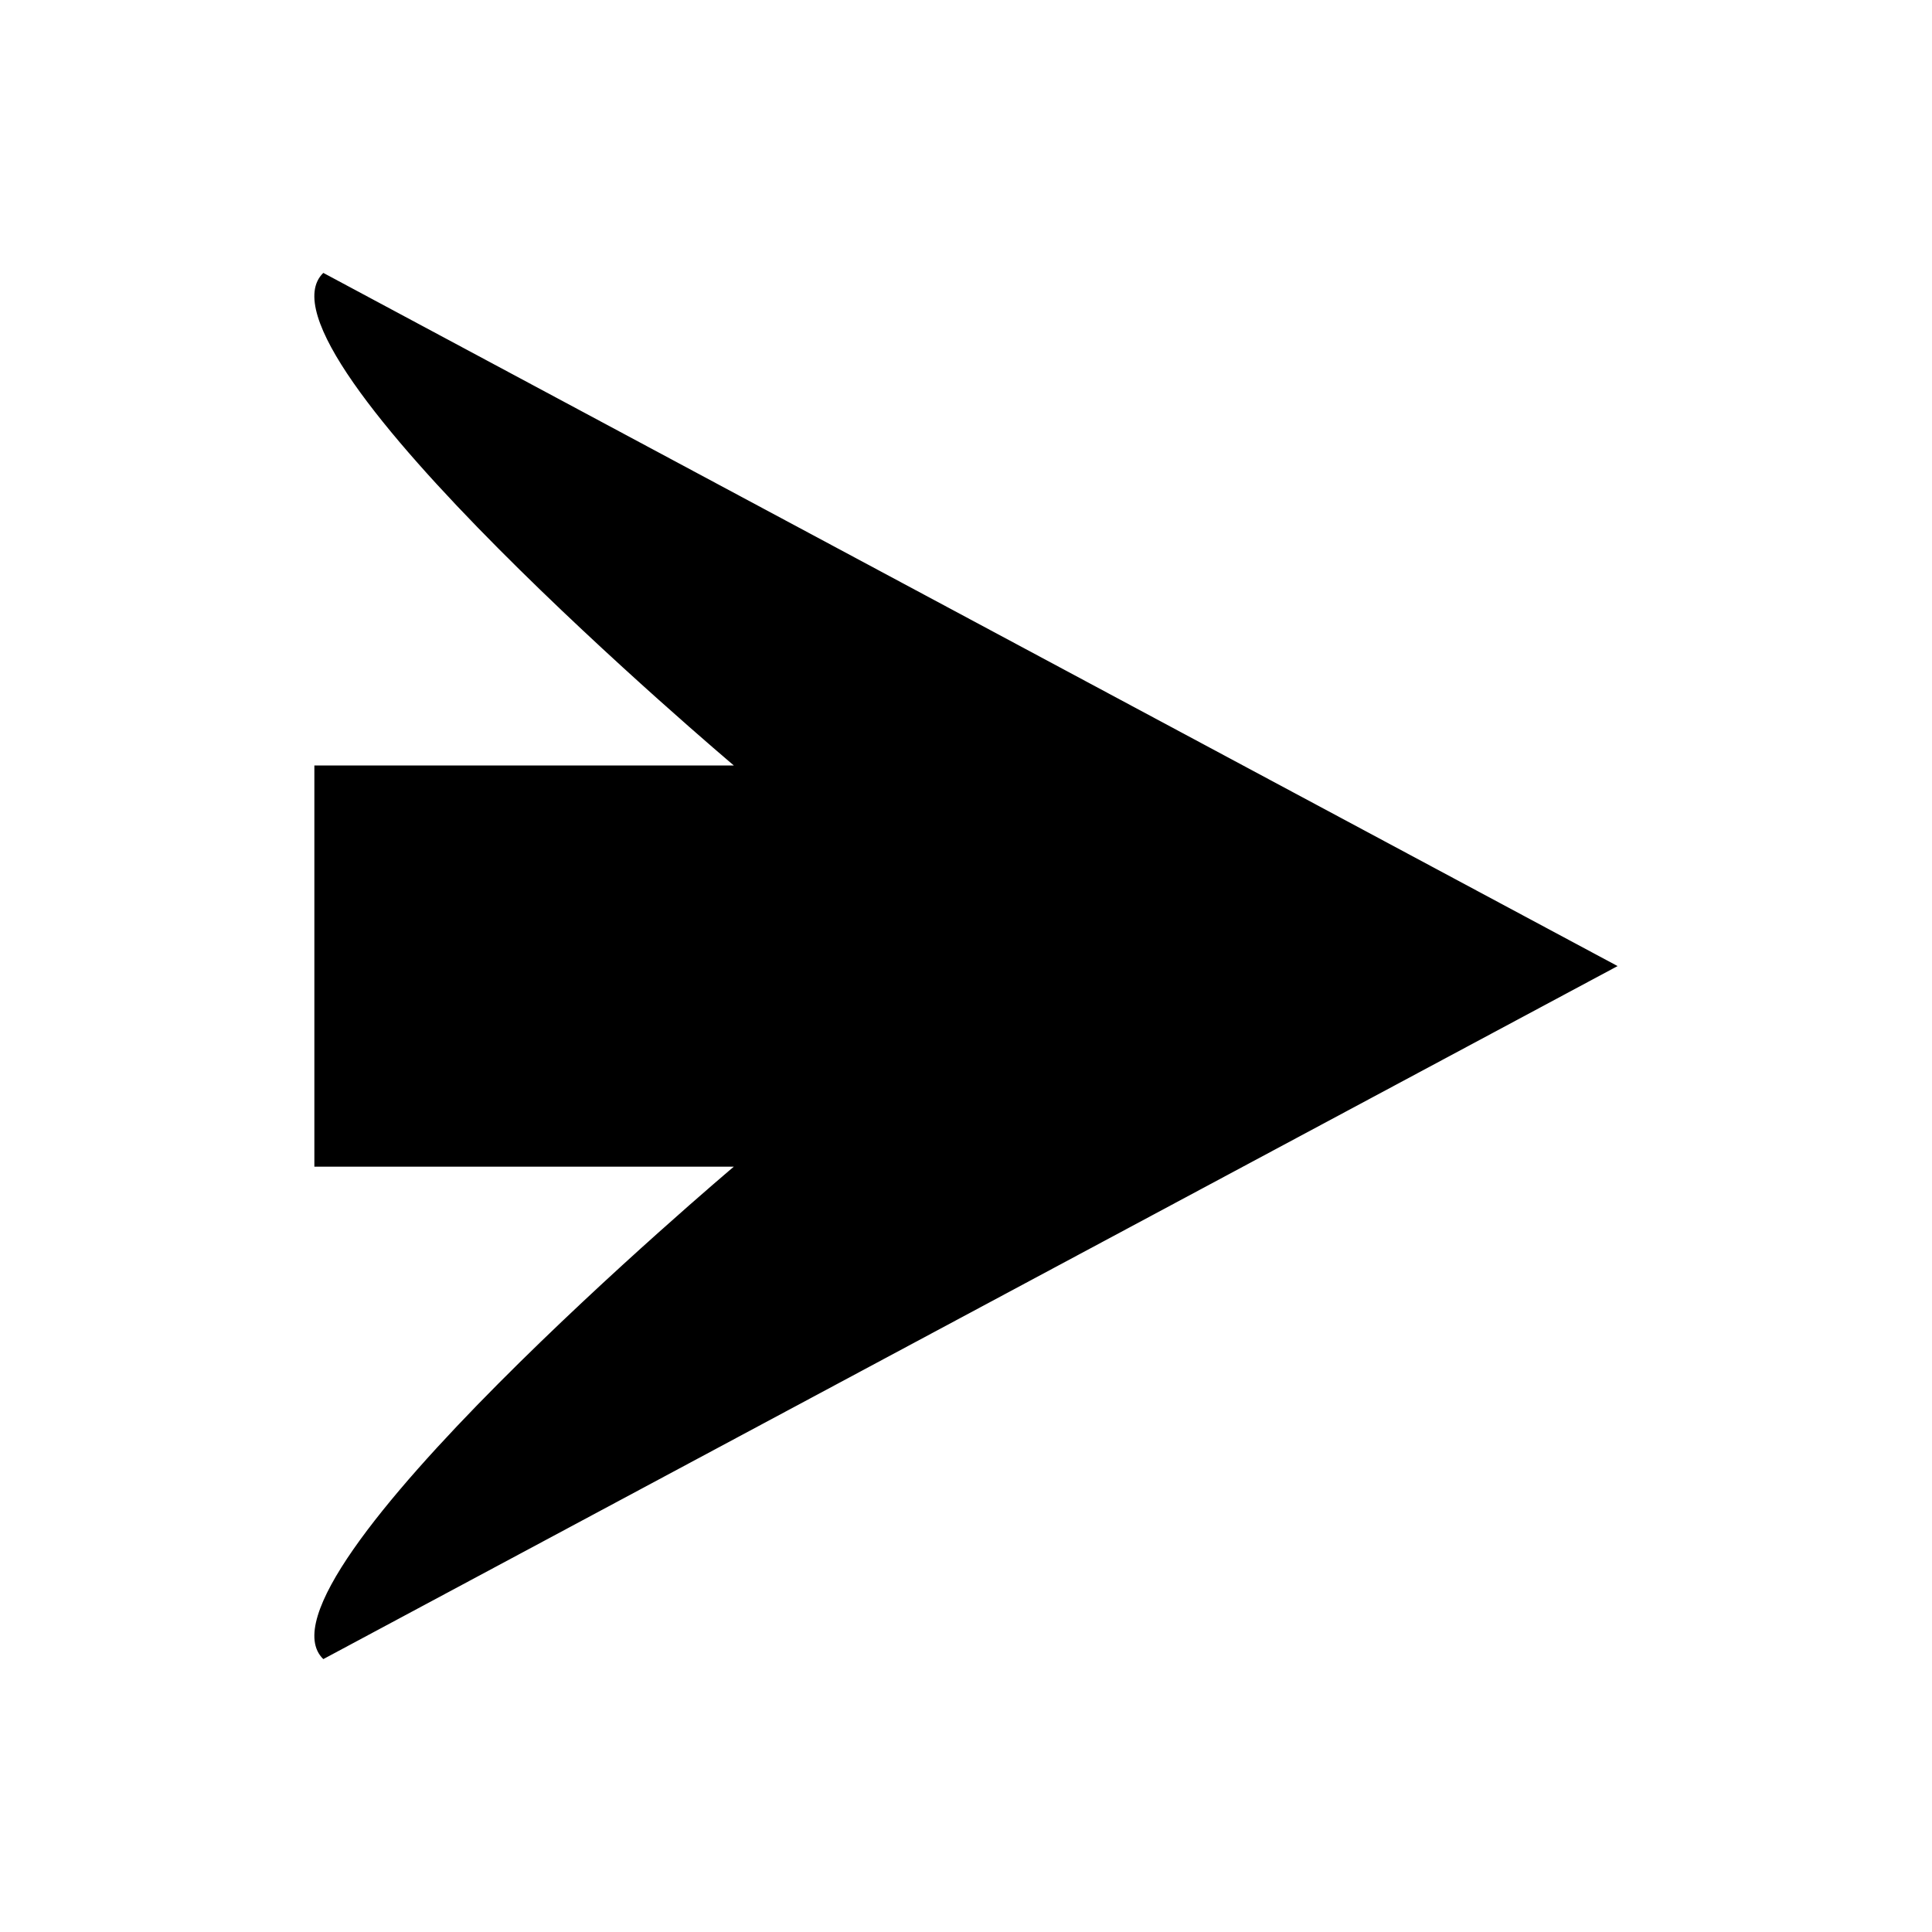 <?xml version="1.0" encoding="UTF-8"?>
<!-- Uploaded to: SVG Repo, www.svgrepo.com, Generator: SVG Repo Mixer Tools -->
<svg fill="#000000" width="800px" height="800px" version="1.1" viewBox="144 144 512 512" xmlns="http://www.w3.org/2000/svg">
 <path d="m229.68 216.32 343 183.7-343 183.66c-21.379-20.676 108.79-130.5 108.79-130.5h-111.16v-106.32h111.17c-0.004 0-130.2-109.85-108.8-130.54z"/>
</svg>